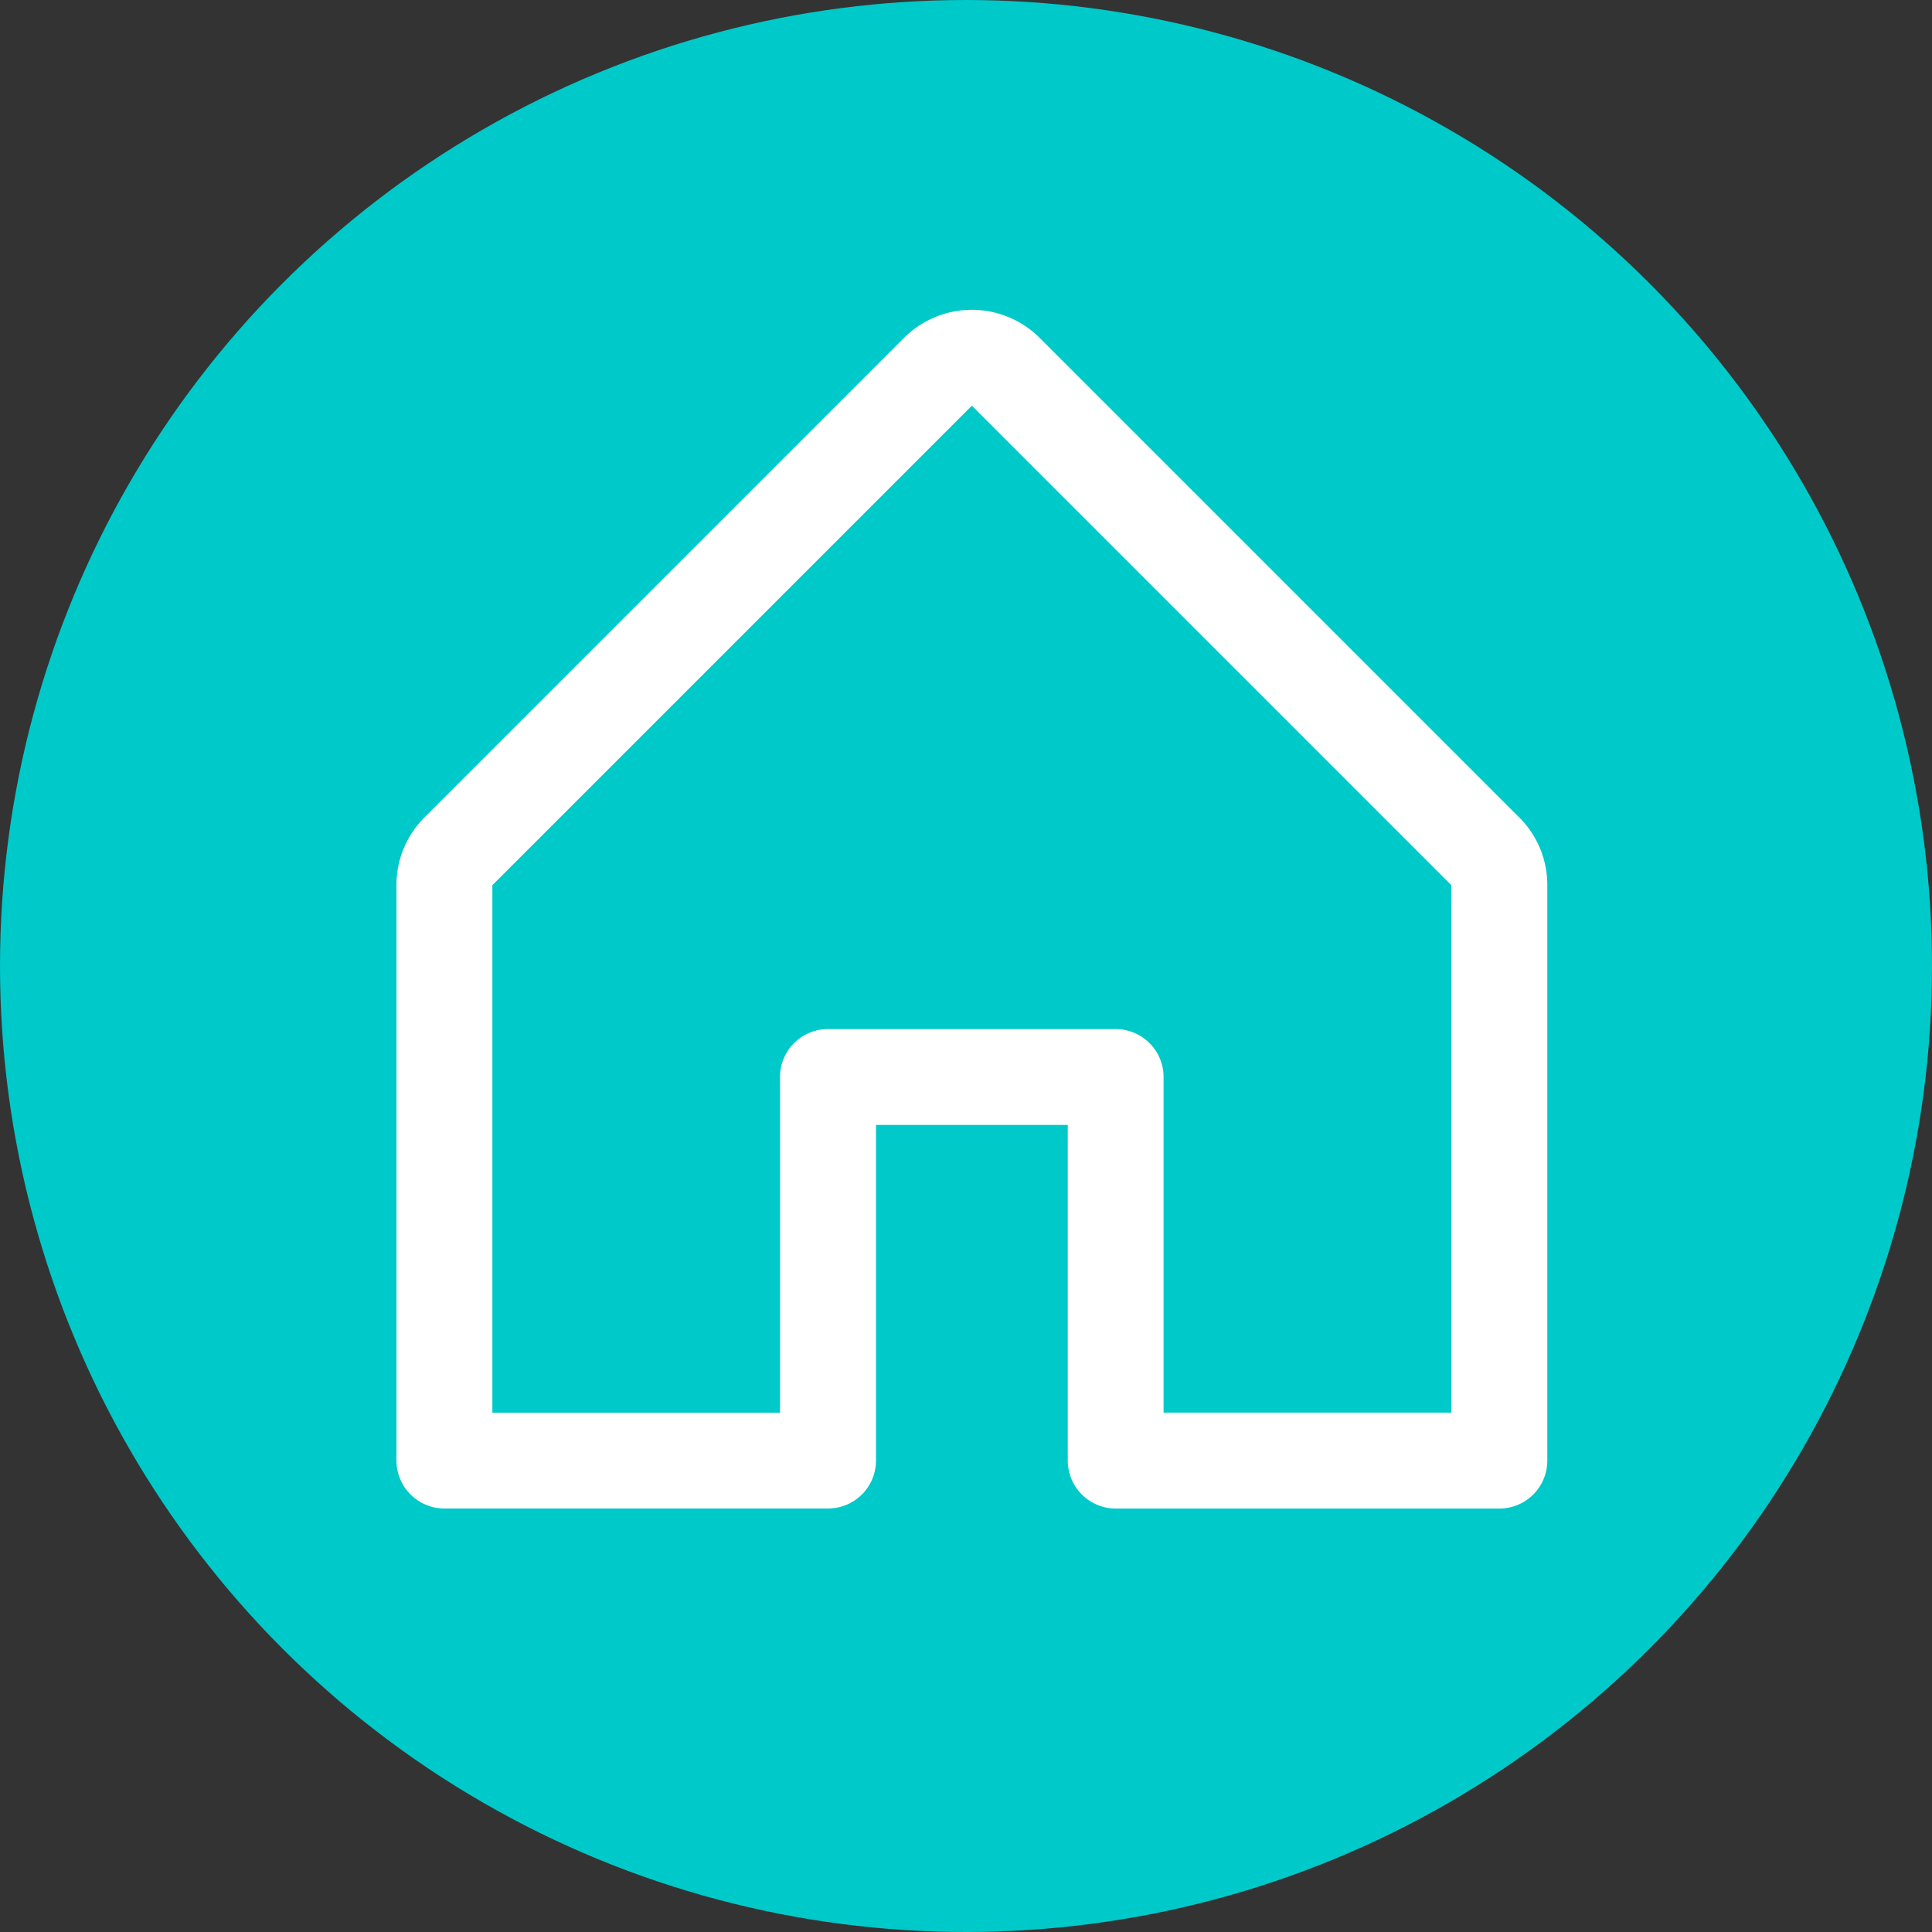 <svg xmlns="http://www.w3.org/2000/svg" width="34" height="34" viewBox="0 0 34 34">
  <rect x="0" y="0" width="34" height="34" fill="#333333" stroke="none"/>
  <g id="住所アイコン" transform="translate(-460 -2417)">
    <circle id="楕円形_62" data-name="楕円形 62" cx="17" cy="17" r="17" transform="translate(460 2417)" fill="#00c9c9"/>
    <path id="house" d="M51.757,32.93l-8.438-8.438a1.688,1.688,0,0,0-2.386,0L32.495,32.93A1.674,1.674,0,0,0,32,34.124V44.249a.844.844,0,0,0,.844.844h6.751a.844.844,0,0,0,.844-.844V38.343h3.375v5.907a.844.844,0,0,0,.844.844h6.751a.844.844,0,0,0,.844-.844V34.124a1.674,1.674,0,0,0-.495-1.194ZM50.564,43.406H45.5V37.5a.844.844,0,0,0-.844-.844H39.594a.844.844,0,0,0-.844.844v5.907H33.688V34.124l8.438-8.438,8.438,8.438Z" transform="translate(434.977 2398.454)" fill="#fff"/>
  </g>
</svg>
